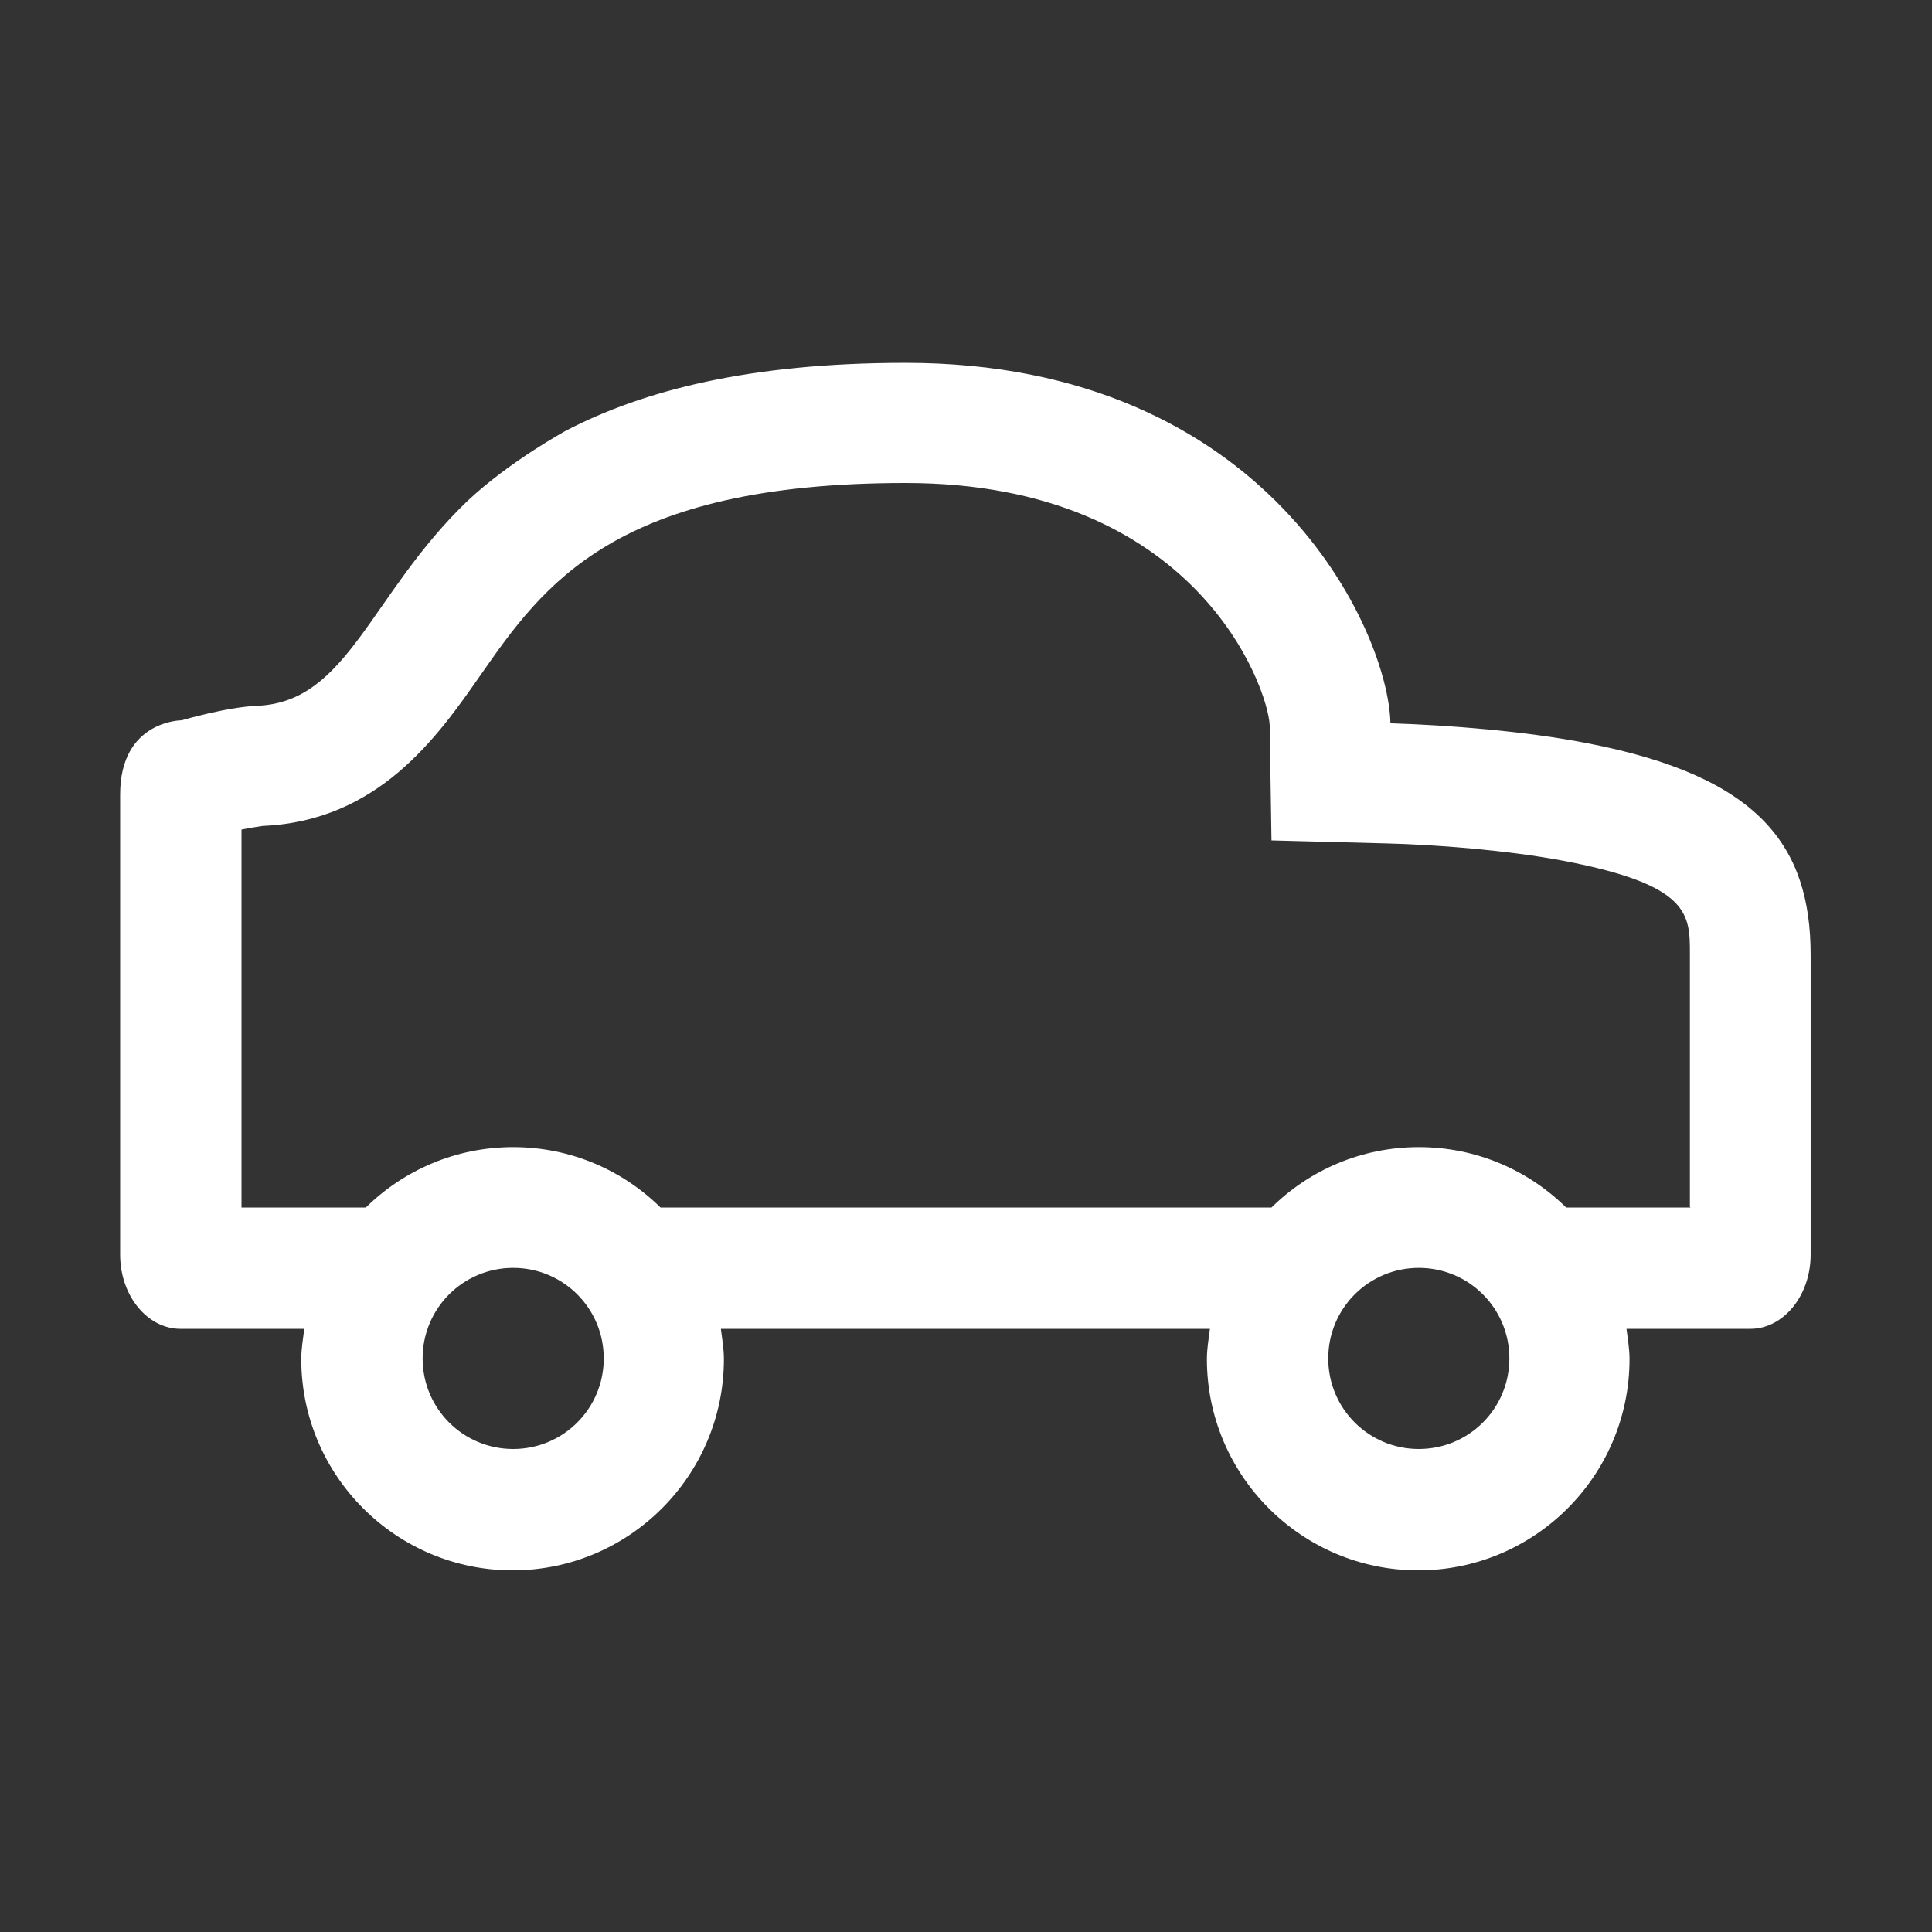 <?xml version="1.0" encoding="UTF-8"?>
<svg xmlns="http://www.w3.org/2000/svg" id="service_app_frankfurtplus" viewBox="0 0 32 32">
  <rect x="0" y="0" width="32" height="32" fill="#333333" stroke="none"/>
  <defs>
    <style>.cls-1{fill:#fff;}</style>
  </defs>
  <path class="cls-1" d="M7.75,8.29c-1.62,1.55-1.98,3.34-3.49,3.4-.5,.02-1.25,.24-1.25,.24,0,0-1.02,0-1.02,1.23v7.62c0,.68,.45,1.23,1,1.23h2.05c-.02,.16-.05,.33-.05,.5,0,1.93,1.57,3.5,3.5,3.5s3.5-1.57,3.5-3.5c0-.17-.03-.34-.05-.5h8.1c-.02,.16-.05,.33-.05,.5,0,1.93,1.57,3.5,3.5,3.5s3.5-1.57,3.5-3.5c0-.17-.03-.34-.05-.5h2.05c.55,0,1-.55,1-1.23v-4.92s0-.02,0-.04c0-1.81-.85-2.96-3.7-3.51-1.02-.2-2.3-.3-3.26-.33-.03-1.52-2.03-5.97-8.03-5.97-2.59,0-4.35,.46-5.62,1.12,0,0-.94,.51-1.64,1.17Zm.75,15.71c-.83,0-1.5-.67-1.5-1.5s.67-1.5,1.5-1.5,1.5,.67,1.5,1.5-.67,1.5-1.5,1.5Zm15,0c-.83,0-1.5-.67-1.5-1.5s.67-1.5,1.5-1.5,1.5,.67,1.5,1.5-.67,1.5-1.5,1.5Zm4.5-4h-2.06c-.63-.62-1.49-1-2.44-1s-1.81,.38-2.44,1H10.94c-.63-.62-1.49-1-2.44-1s-1.81,.38-2.44,1h-2.06v-6.26c.15-.03,.29-.05,.35-.06,1.92-.08,2.9-1.48,3.61-2.5,1.04-1.49,2.22-3.18,7.04-3.18s6,3.39,6.03,4.01l.03,1.91,1.91,.05c.8,.02,1.99,.11,2.94,.29,2.08,.4,2.08,.88,2.08,1.54v.05s0,.14,0,.14v4Z"></path>
</svg>
